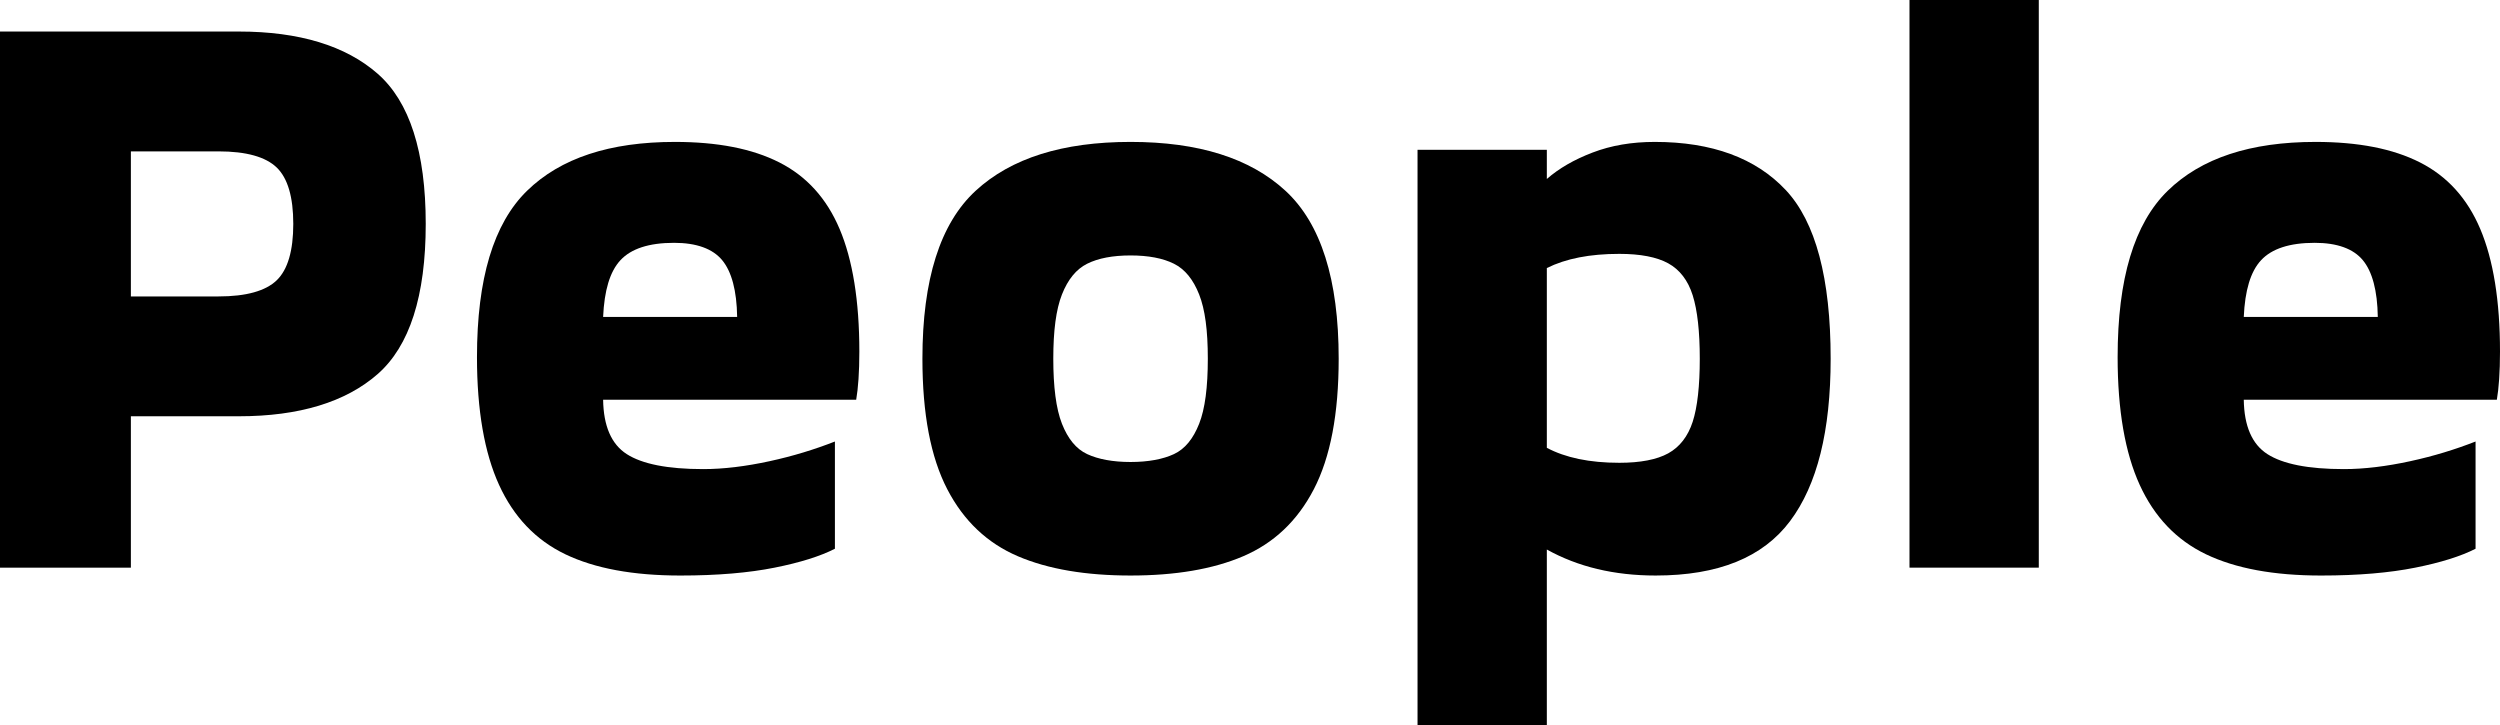 <?xml version="1.0" encoding="UTF-8"?><svg id="_イヤー_2" xmlns="http://www.w3.org/2000/svg" viewBox="0 0 63.42 18.4"><g id="layout"><g><path d="M9.58,1.87c.81,.71,1.22,1.98,1.22,3.81s-.41,3.1-1.22,3.81c-.81,.71-1.99,1.07-3.52,1.07H3.32v3.84H0V.8H6.06c1.53,0,2.71,.36,3.52,1.07Zm-2.56,5.24c.28-.27,.42-.75,.42-1.43s-.14-1.16-.42-1.43c-.28-.27-.77-.41-1.48-.41H3.32v3.68h2.22c.71,0,1.2-.14,1.48-.41Z"/><path d="M14.34,14.06c-.75-.36-1.31-.95-1.68-1.76s-.56-1.89-.56-3.24c0-1.99,.42-3.39,1.27-4.22,.85-.83,2.1-1.24,3.75-1.24,1.08,0,1.96,.17,2.65,.52,.69,.35,1.2,.91,1.53,1.69,.33,.78,.5,1.82,.5,3.11,0,.52-.03,.93-.08,1.22h-6.42c.01,.67,.21,1.13,.6,1.38s1.03,.38,1.94,.38c.52,0,1.08-.07,1.68-.2,.6-.13,1.15-.3,1.66-.5v2.72c-.37,.19-.88,.35-1.53,.48s-1.44,.2-2.39,.2c-1.2,0-2.17-.18-2.92-.54Zm4.36-6.02c-.01-.67-.14-1.15-.38-1.44s-.65-.44-1.22-.44c-.64,0-1.09,.15-1.36,.44-.27,.29-.41,.77-.44,1.44h3.4Z"/><path d="M25.82,14.11c-.77-.33-1.37-.89-1.79-1.7-.42-.81-.63-1.91-.63-3.31,0-2.01,.45-3.43,1.35-4.26,.9-.83,2.21-1.24,3.93-1.24s3.03,.41,3.93,1.24c.9,.83,1.35,2.25,1.35,4.26,0,1.4-.21,2.5-.63,3.31s-1.02,1.37-1.79,1.7c-.77,.33-1.73,.49-2.86,.49s-2.09-.16-2.86-.49Zm3.96-2.59c.28-.13,.49-.39,.64-.77,.15-.38,.22-.93,.22-1.65s-.07-1.25-.22-1.63c-.15-.38-.36-.64-.64-.78-.28-.14-.65-.21-1.1-.21s-.82,.07-1.1,.21c-.28,.14-.49,.4-.64,.78s-.22,.92-.22,1.63,.07,1.27,.22,1.65c.15,.38,.36,.64,.64,.77,.28,.13,.65,.2,1.1,.2s.82-.07,1.1-.2Z"/><path d="M45.3,4.82c.76,.81,1.14,2.24,1.14,4.28,0,1.83-.34,3.2-1.03,4.12-.69,.92-1.82,1.38-3.41,1.38-1.05,0-1.97-.22-2.76-.66v4.46h-3.28V3.8h3.28v.74c.31-.27,.69-.49,1.16-.67,.47-.18,.99-.27,1.58-.27,1.45,0,2.56,.41,3.32,1.22Zm-2.98,6.68c.29-.16,.5-.43,.62-.8,.12-.37,.18-.91,.18-1.6s-.06-1.23-.18-1.61-.33-.65-.62-.81-.71-.24-1.24-.24c-.75,0-1.36,.12-1.84,.36v4.56c.47,.25,1.08,.38,1.84,.38,.53,0,.95-.08,1.24-.24Z"/><path d="M48.44,0h3.28V14.4h-3.28V0Z"/><path d="M55.96,14.06c-.75-.36-1.31-.95-1.68-1.76s-.56-1.89-.56-3.24c0-1.99,.42-3.39,1.27-4.22,.85-.83,2.1-1.24,3.75-1.24,1.08,0,1.96,.17,2.65,.52,.69,.35,1.2,.91,1.53,1.69,.33,.78,.5,1.82,.5,3.11,0,.52-.03,.93-.08,1.22h-6.42c.01,.67,.21,1.13,.6,1.38s1.03,.38,1.94,.38c.52,0,1.08-.07,1.68-.2,.6-.13,1.15-.3,1.66-.5v2.72c-.37,.19-.88,.35-1.53,.48s-1.44,.2-2.39,.2c-1.2,0-2.17-.18-2.92-.54Zm4.36-6.02c-.01-.67-.14-1.15-.38-1.44s-.65-.44-1.22-.44c-.64,0-1.09,.15-1.36,.44-.27,.29-.41,.77-.44,1.44h3.4Z"/></g></g></svg>